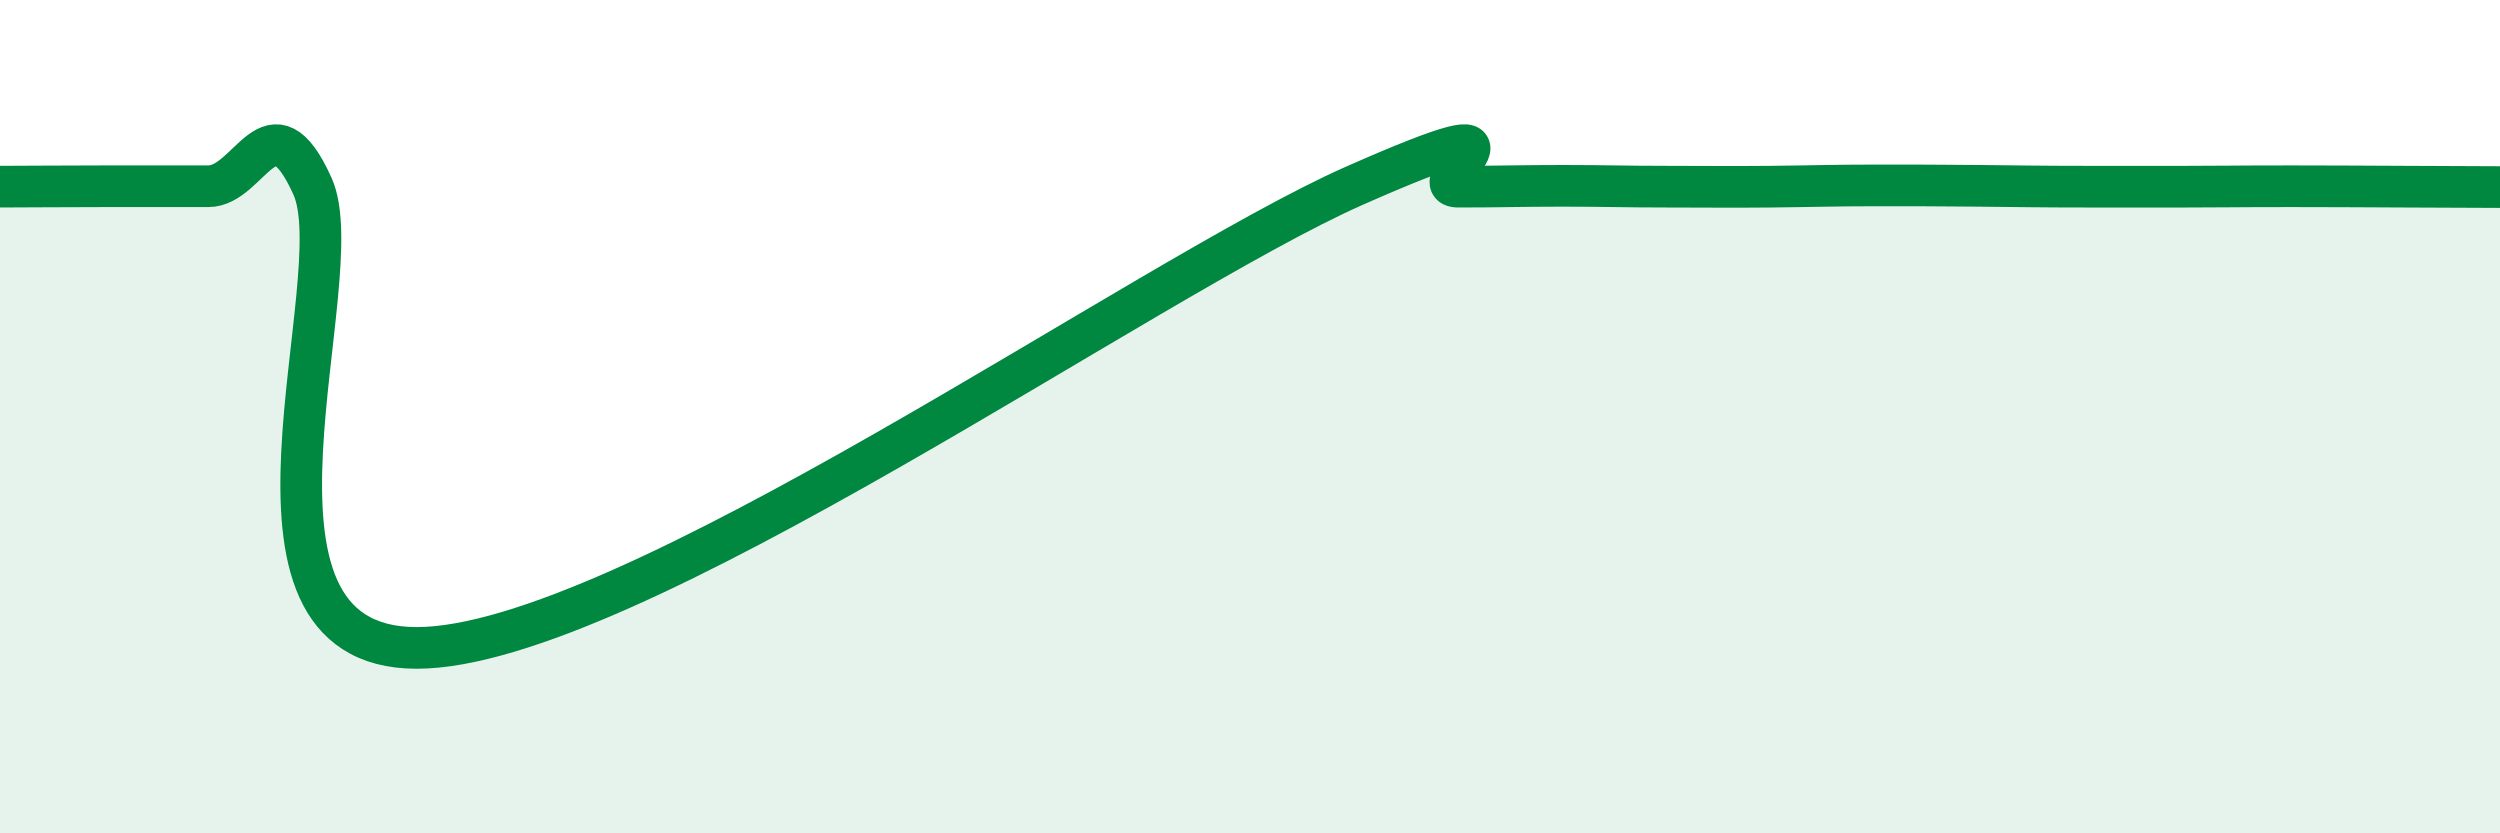 
    <svg width="60" height="20" viewBox="0 0 60 20" xmlns="http://www.w3.org/2000/svg">
      <path
        d="M 0,4.48 C 0.5,4.48 1.5,4.47 2.5,4.47 C 3.5,4.47 4,4.47 5,4.47 C 6,4.47 6.5,2.25 7.5,4.47 C 8.5,6.69 5,15.55 10,15.55 C 15,15.55 27.5,6.67 32.5,4.46 C 37.5,2.25 34,4.48 35,4.48 C 36,4.48 36.5,4.46 37.5,4.46 C 38.5,4.46 39,4.48 40,4.48 C 41,4.48 41.5,4.49 42.5,4.48 C 43.5,4.47 44,4.45 45,4.45 C 46,4.45 46.5,4.45 47.5,4.46 C 48.5,4.47 49,4.48 50,4.48 C 51,4.48 51.5,4.48 52.5,4.48 C 53.5,4.48 53.5,4.47 55,4.47 C 56.5,4.47 59,4.49 60,4.49L60 20L0 20Z"
        fill="#008740"
        opacity="0.1"
        stroke-linecap="round"
        stroke-linejoin="round"
      />
      <path
        d="M 0,4.48 C 0.5,4.48 1.5,4.47 2.5,4.47 C 3.5,4.47 4,4.47 5,4.47 C 6,4.47 6.5,2.25 7.5,4.47 C 8.5,6.69 5,15.55 10,15.55 C 15,15.55 27.5,6.67 32.5,4.46 C 37.5,2.25 34,4.48 35,4.48 C 36,4.48 36.5,4.46 37.5,4.46 C 38.5,4.46 39,4.48 40,4.48 C 41,4.48 41.5,4.49 42.5,4.48 C 43.5,4.47 44,4.45 45,4.45 C 46,4.45 46.5,4.45 47.5,4.46 C 48.5,4.47 49,4.48 50,4.48 C 51,4.48 51.5,4.48 52.5,4.48 C 53.5,4.48 53.5,4.47 55,4.47 C 56.5,4.47 59,4.49 60,4.49"
        stroke="#008740"
        stroke-width="1"
        fill="none"
        stroke-linecap="round"
        stroke-linejoin="round"
      />
    </svg>
  